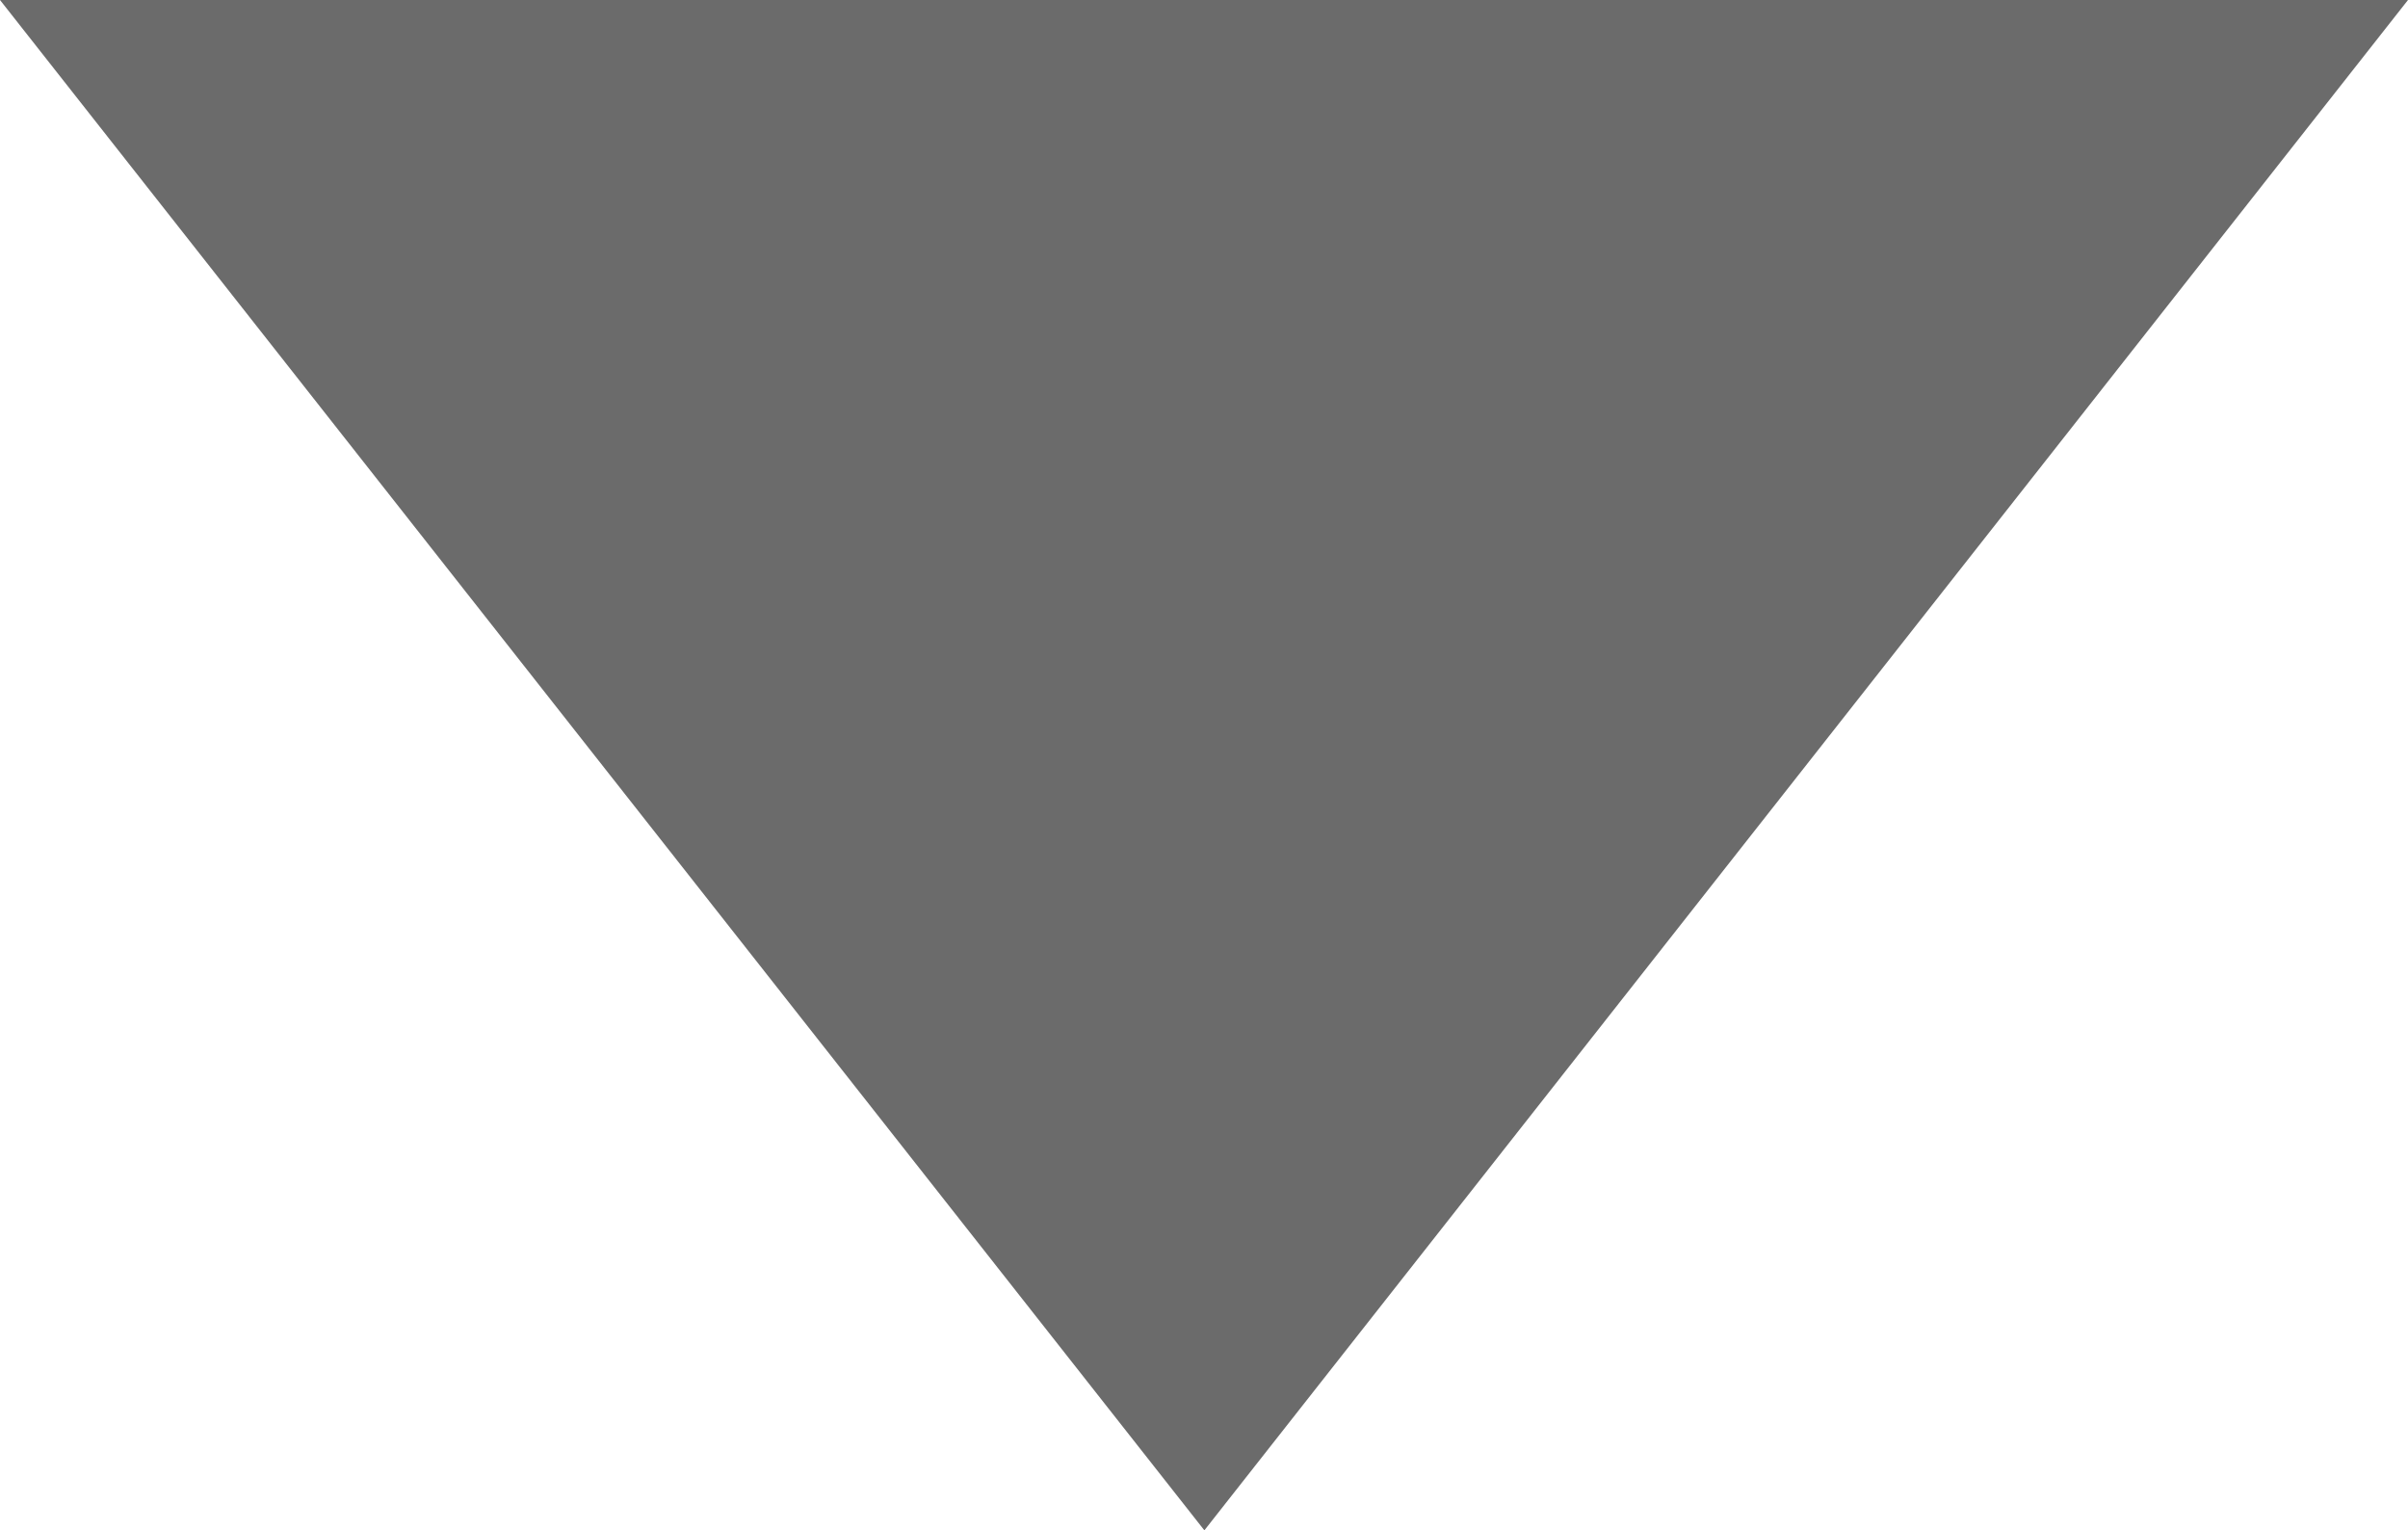 <?xml version="1.0" encoding="UTF-8"?>
<svg id="_レイヤー_2" data-name="レイヤー 2" xmlns="http://www.w3.org/2000/svg" viewBox="0 0 32.77 20.82">
  <defs>
    <style>
      .cls-1 {
        fill: #323232;
      }

      .cls-2 {
        opacity: .72;
      }
    </style>
  </defs>
  <g id="_レイヤー_1-2" data-name="レイヤー 1">
    <g class="cls-2">
      <path class="cls-1" d="M16.39,20.82L0,0H32.77L16.39,20.82Z"/>
    </g>
  </g>
</svg>